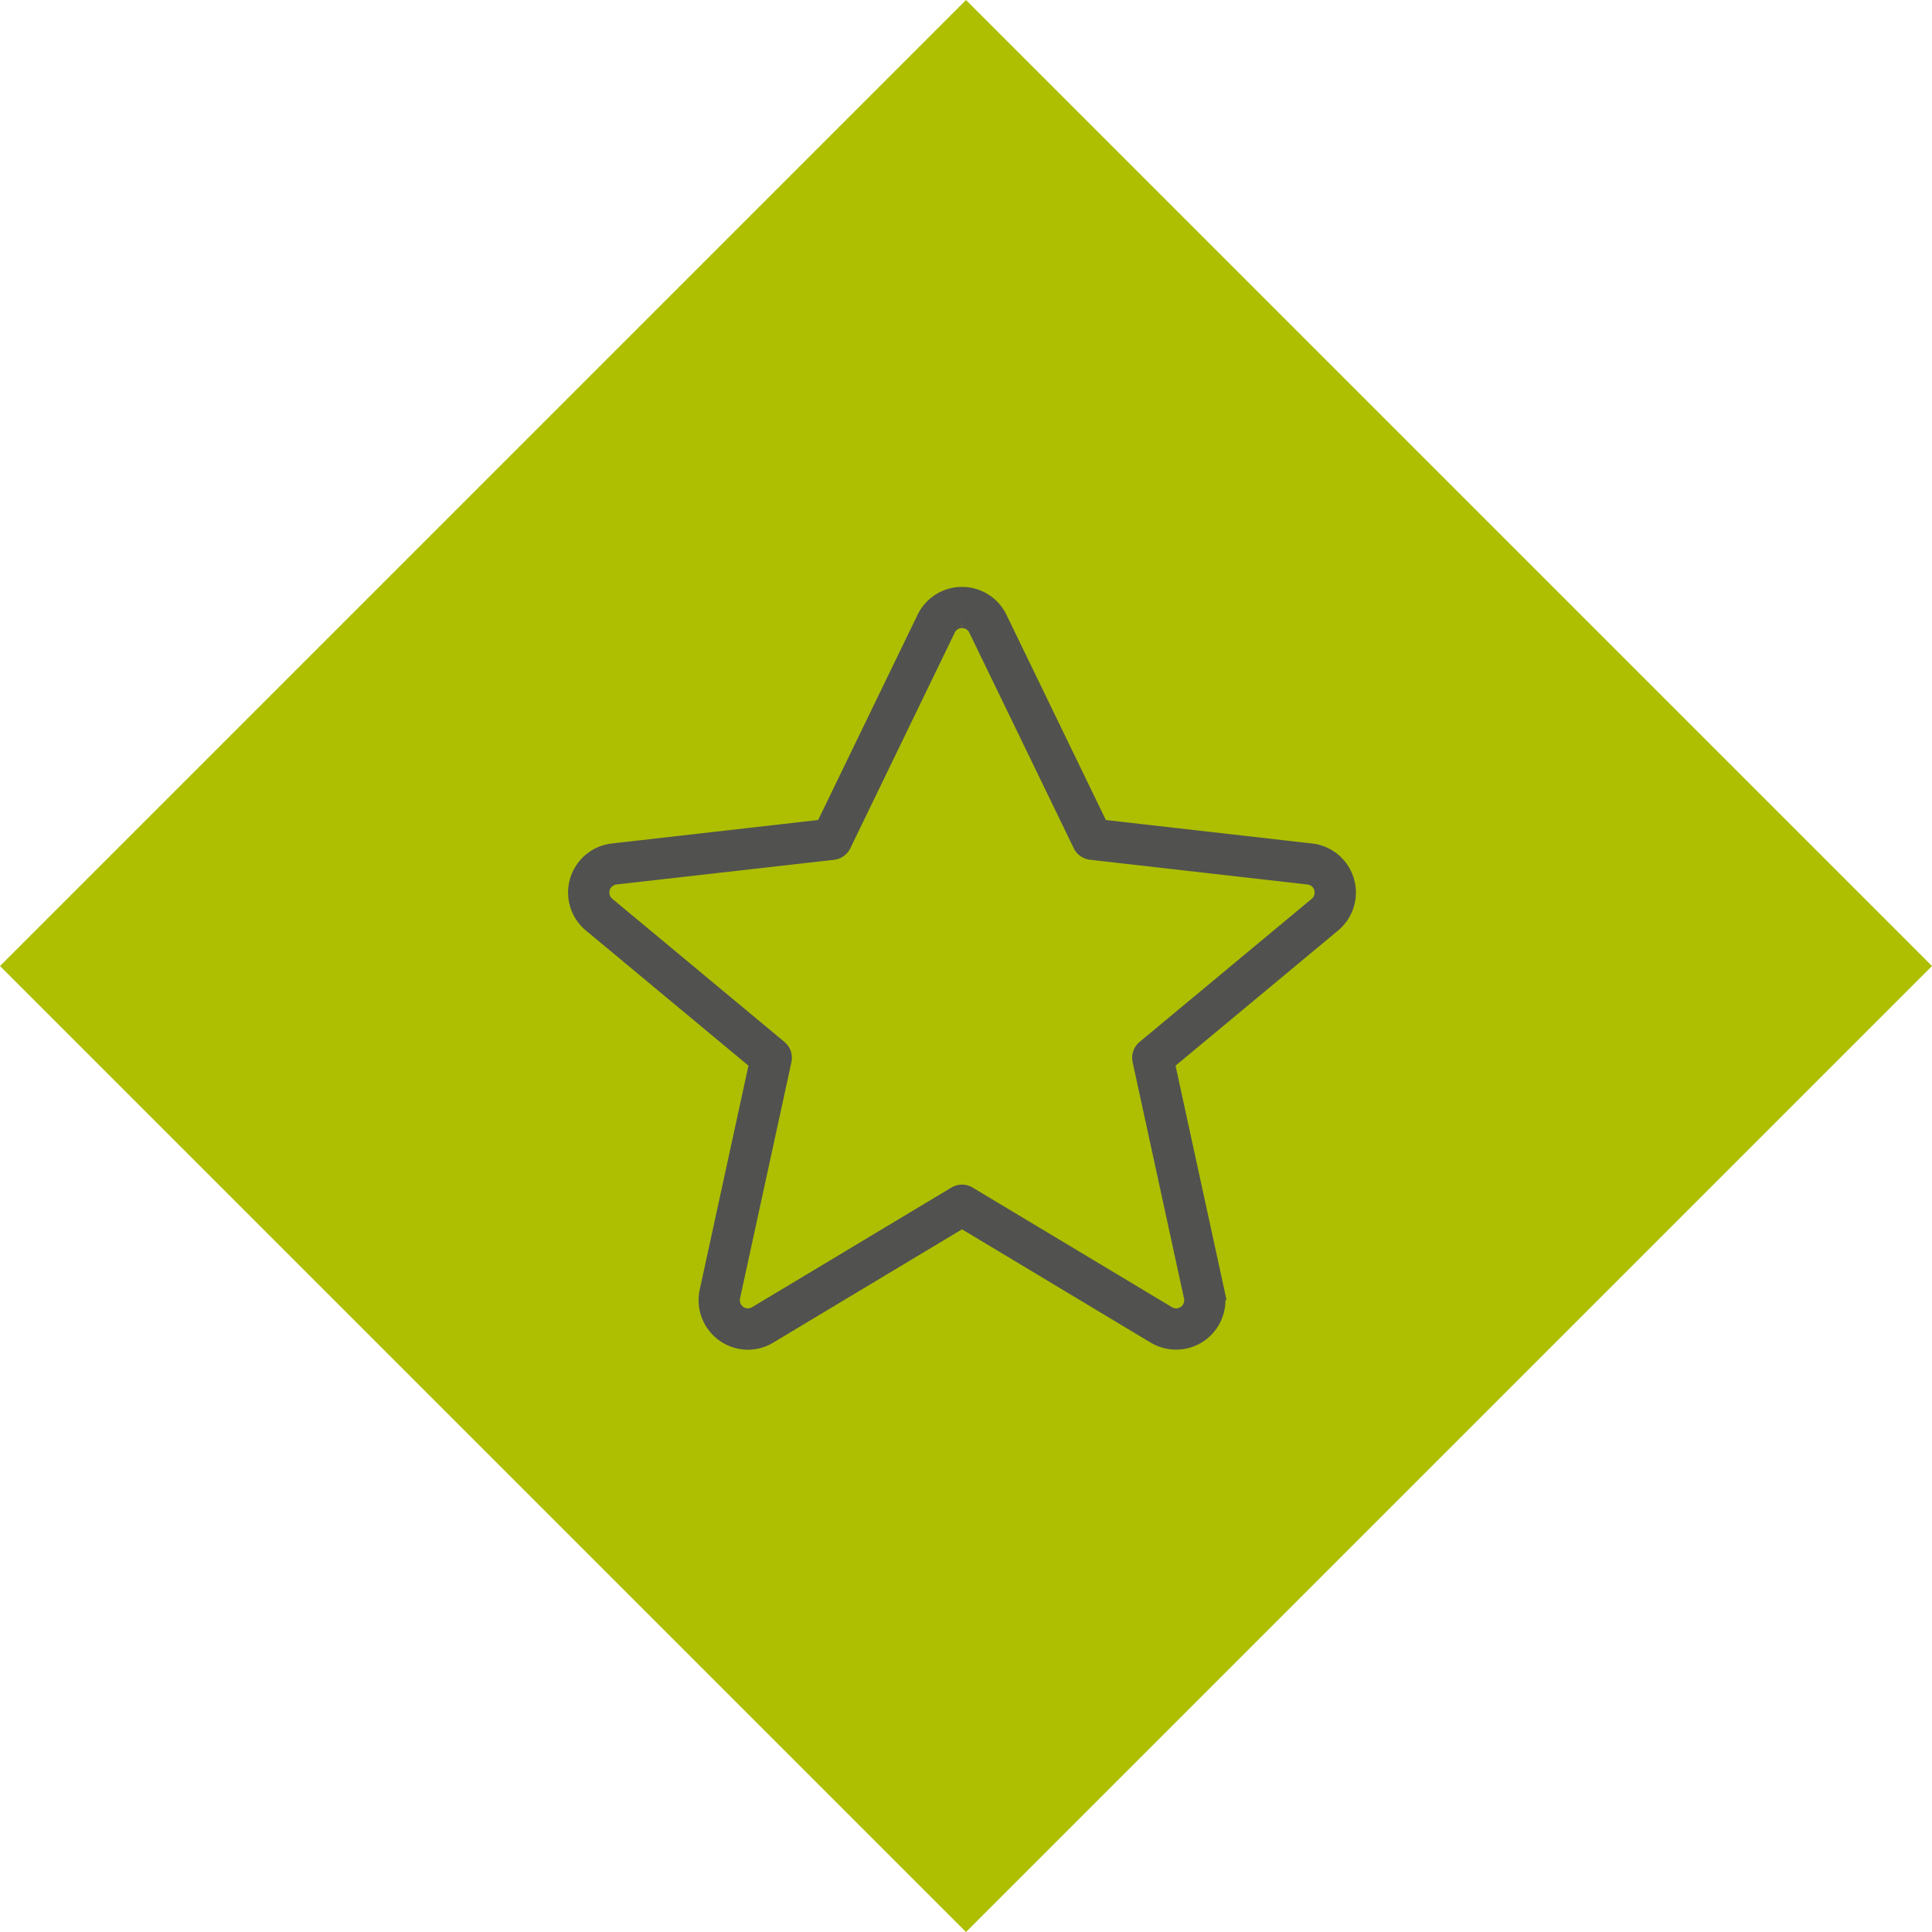 <svg xmlns="http://www.w3.org/2000/svg" width="113.137" height="113.137" viewBox="0 0 113.137 113.137"><defs><style>      .cls-1 {        fill: #adbf00;      }      .cls-2 {        fill: #515150;        stroke: #515150;      }    </style></defs><g id="Gruppe_164" data-name="Gruppe 164" transform="translate(-1499 -3024)"><rect id="Rechteck_27" data-name="Rechteck 27" class="cls-1" width="80" height="80" transform="translate(1499 3080.569) rotate(-45)"></rect><g id="Gruppe_102" data-name="Gruppe 102" transform="translate(1526.762 3058.027)"><g id="Gruppe_113" data-name="Gruppe 113" transform="translate(6.001 0.839)"><path id="Pfad_153" data-name="Pfad 153" class="cls-2" d="M10.033,43.673A2.4,2.4,0,0,1,7.7,40.767l2.919-13.42L.866,19.239a2.391,2.391,0,0,1,1.257-4.214l12.354-1.406L20.422,1.349a2.39,2.39,0,0,1,4.3,0l5.944,12.271,12.353,1.406a2.391,2.391,0,0,1,1.257,4.214l-9.753,8.109,2.92,13.42a2.391,2.391,0,0,1-3.567,2.558L22.572,36.538,11.266,43.325a2.387,2.387,0,0,1-1.233.348M22.572,1.416a.956.956,0,0,0-.877.55L15.582,14.587a.709.709,0,0,1-.557.4L2.285,16.432a.975.975,0,0,0-.514,1.717l10.083,8.384a.708.708,0,0,1,.239.695l-3.01,13.84a.974.974,0,0,0,1.454,1.043l11.671-7.005a.711.711,0,0,1,.73,0l11.67,7.005a.974.974,0,0,0,1.454-1.043l-3.01-13.84a.708.708,0,0,1,.239-.695L43.373,18.15a.975.975,0,0,0-.513-1.717L30.119,14.983a.706.706,0,0,1-.556-.4L23.45,1.966a.956.956,0,0,0-.878-.55" transform="translate(0)"></path></g></g></g></svg>